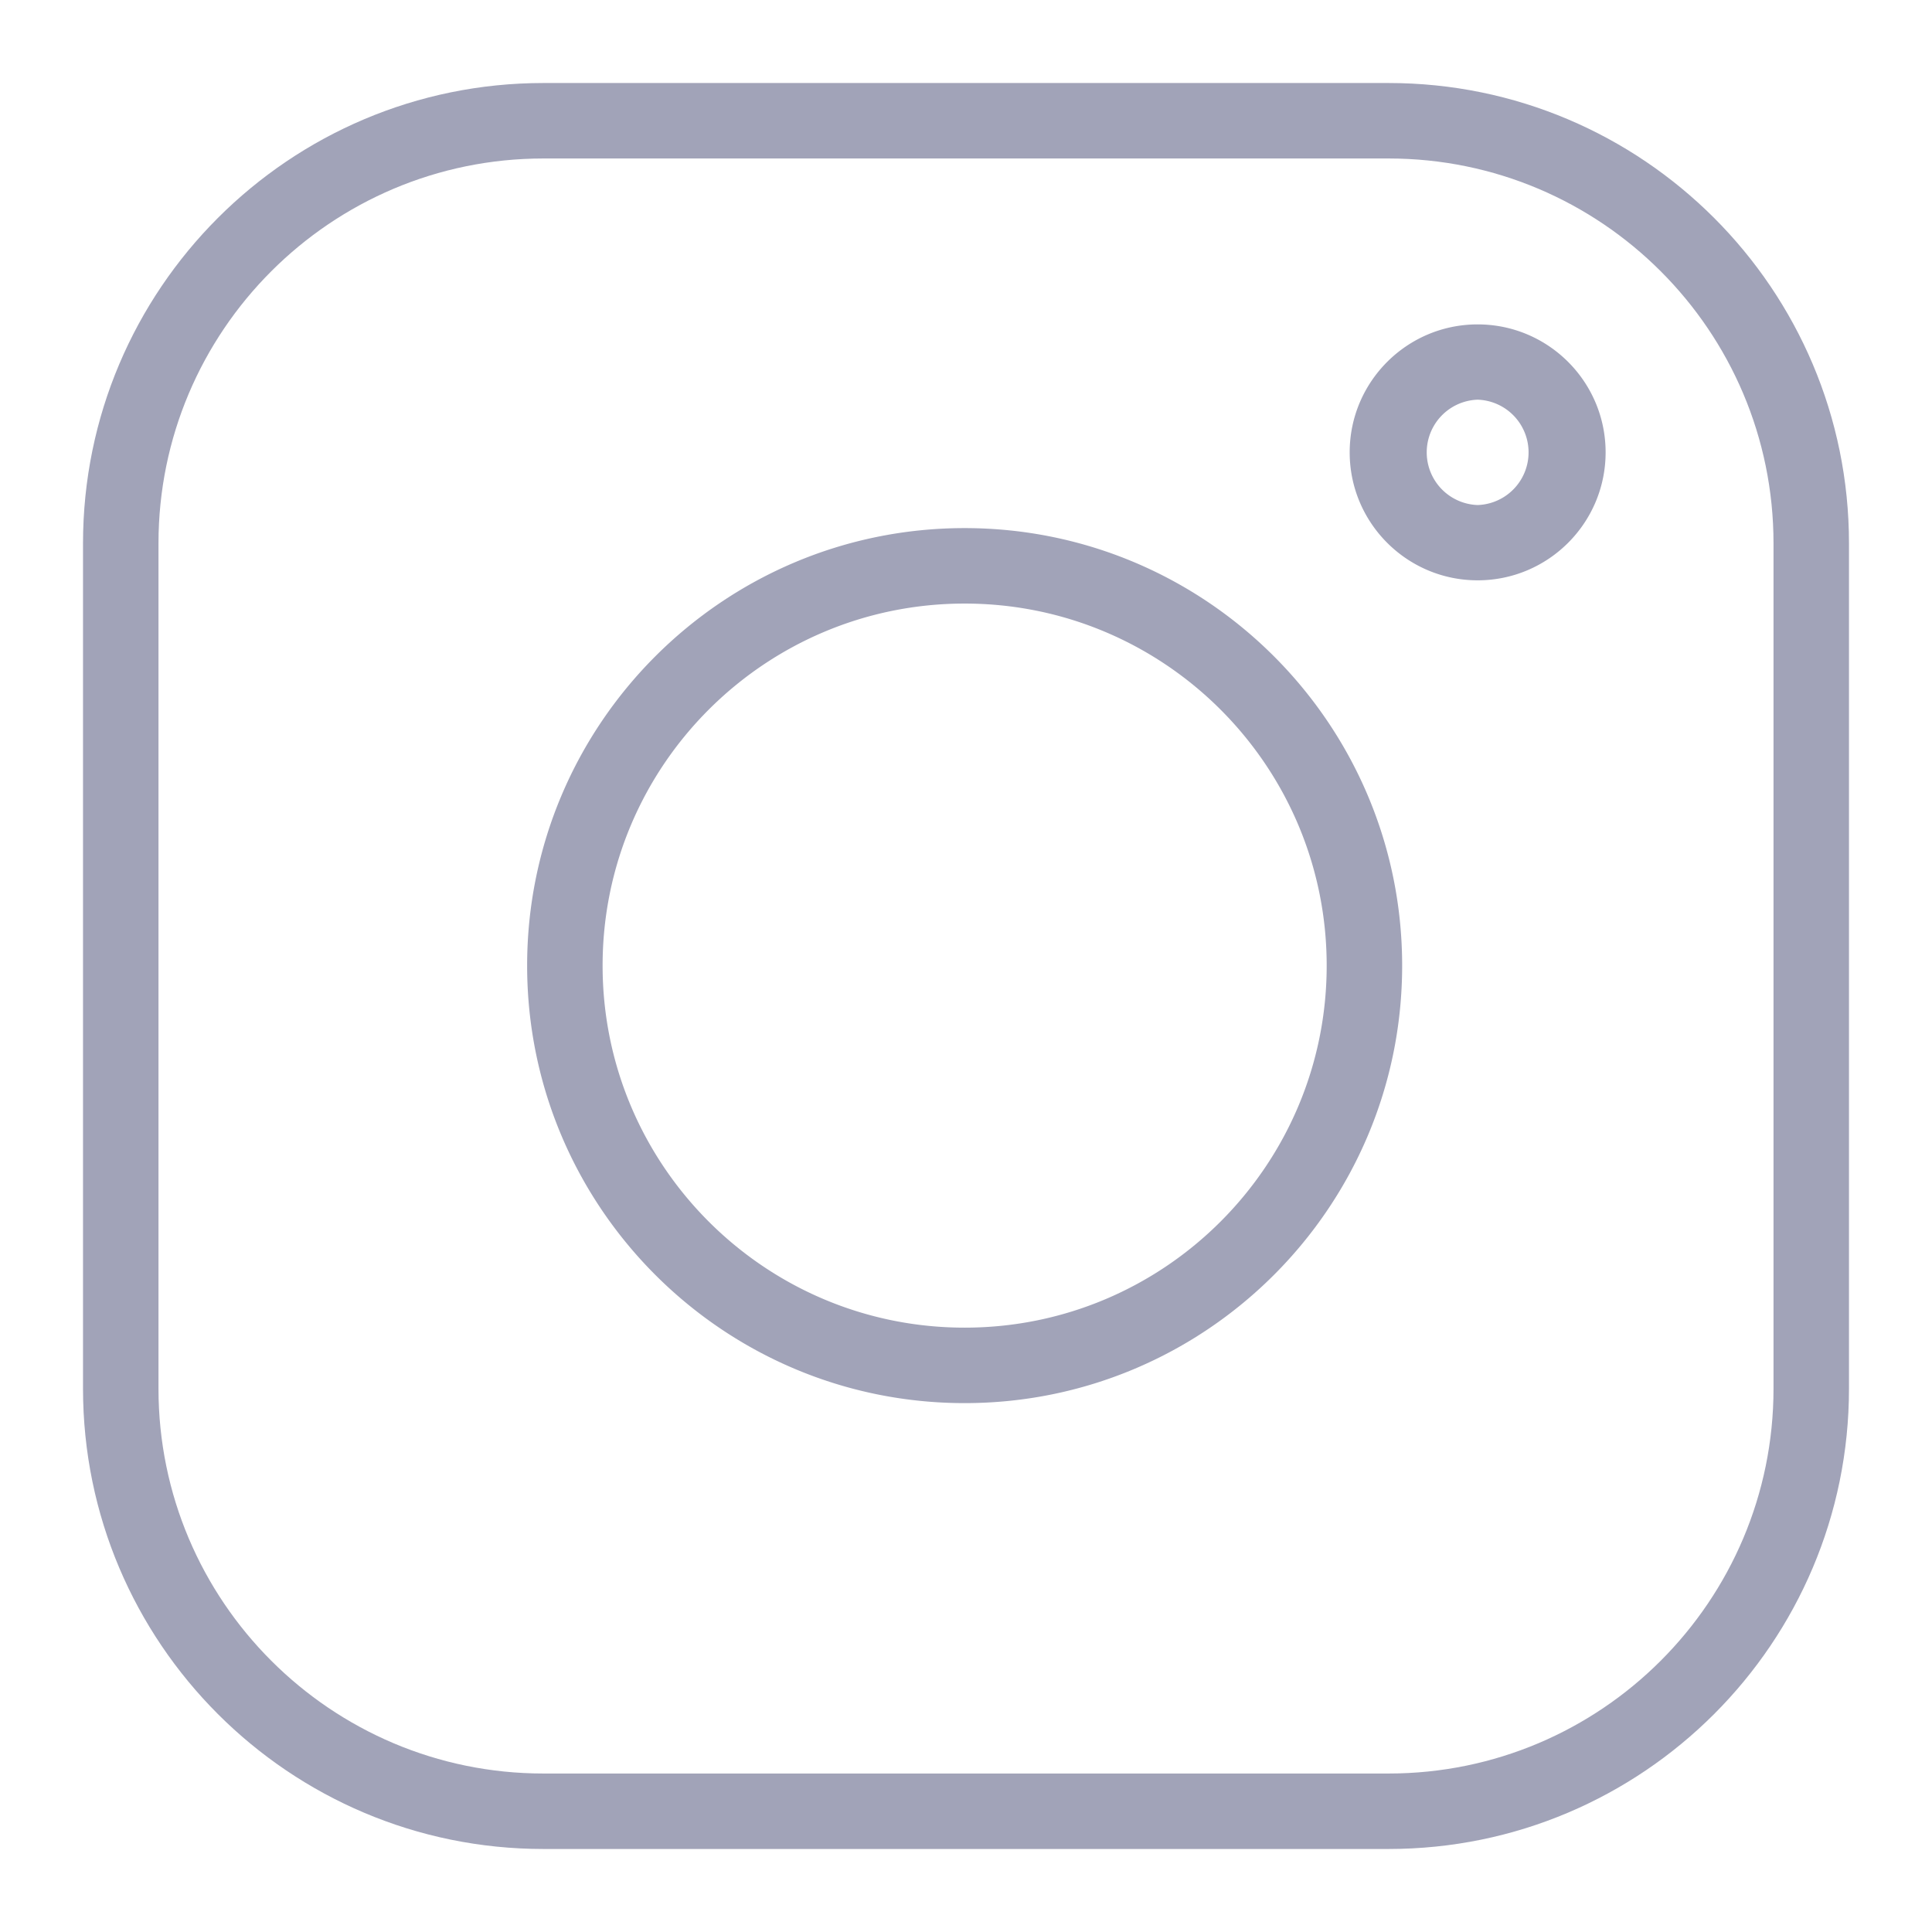 <?xml version="1.0" encoding="UTF-8"?> <svg xmlns="http://www.w3.org/2000/svg" xmlns:xlink="http://www.w3.org/1999/xlink" version="1.1" width="512" height="512" x="0" y="0" viewBox="0 0 64 64" style="enable-background:new 0 0 512 512" xml:space="preserve" fill-rule="evenodd" class=""><g><path d="M61.25 18c0-8.417-6.833-15.25-15.25-15.25H18C9.583 2.75 2.75 9.583 2.75 18v28c0 8.417 6.833 15.25 15.25 15.25h28c8.417 0 15.25-6.833 15.25-15.25zm-2.5 0v28c0 7.037-5.713 12.75-12.75 12.75H18c-7.037 0-12.75-5.713-12.75-12.75V18c0-7.037 5.713-12.75 12.75-12.75h28c7.037 0 12.75 5.713 12.75 12.75z" fill="#a1a3b8" opacity="1" data-original="#000000" class=""></path><path d="M31.955 17.494c-7.999 0-14.493 6.494-14.493 14.493S23.956 46.48 31.955 46.48s14.493-6.494 14.493-14.493-6.494-14.493-14.493-14.493zm0 2.5c6.62 0 11.993 5.374 11.993 11.993S38.574 43.98 31.955 43.98s-11.993-5.374-11.993-11.993 5.374-11.993 11.993-11.993zM48.949 10.746c-2.34 0-4.239 1.9-4.239 4.239s1.9 4.239 4.239 4.239 4.239-1.9 4.239-4.239-1.9-4.239-4.239-4.239zm0 2.494a1.746 1.746 0 0 1 0 3.49 1.746 1.746 0 0 1 0-3.49z" fill="#a1a3b8" opacity="1" data-original="#000000" class=""></path></g></svg> 